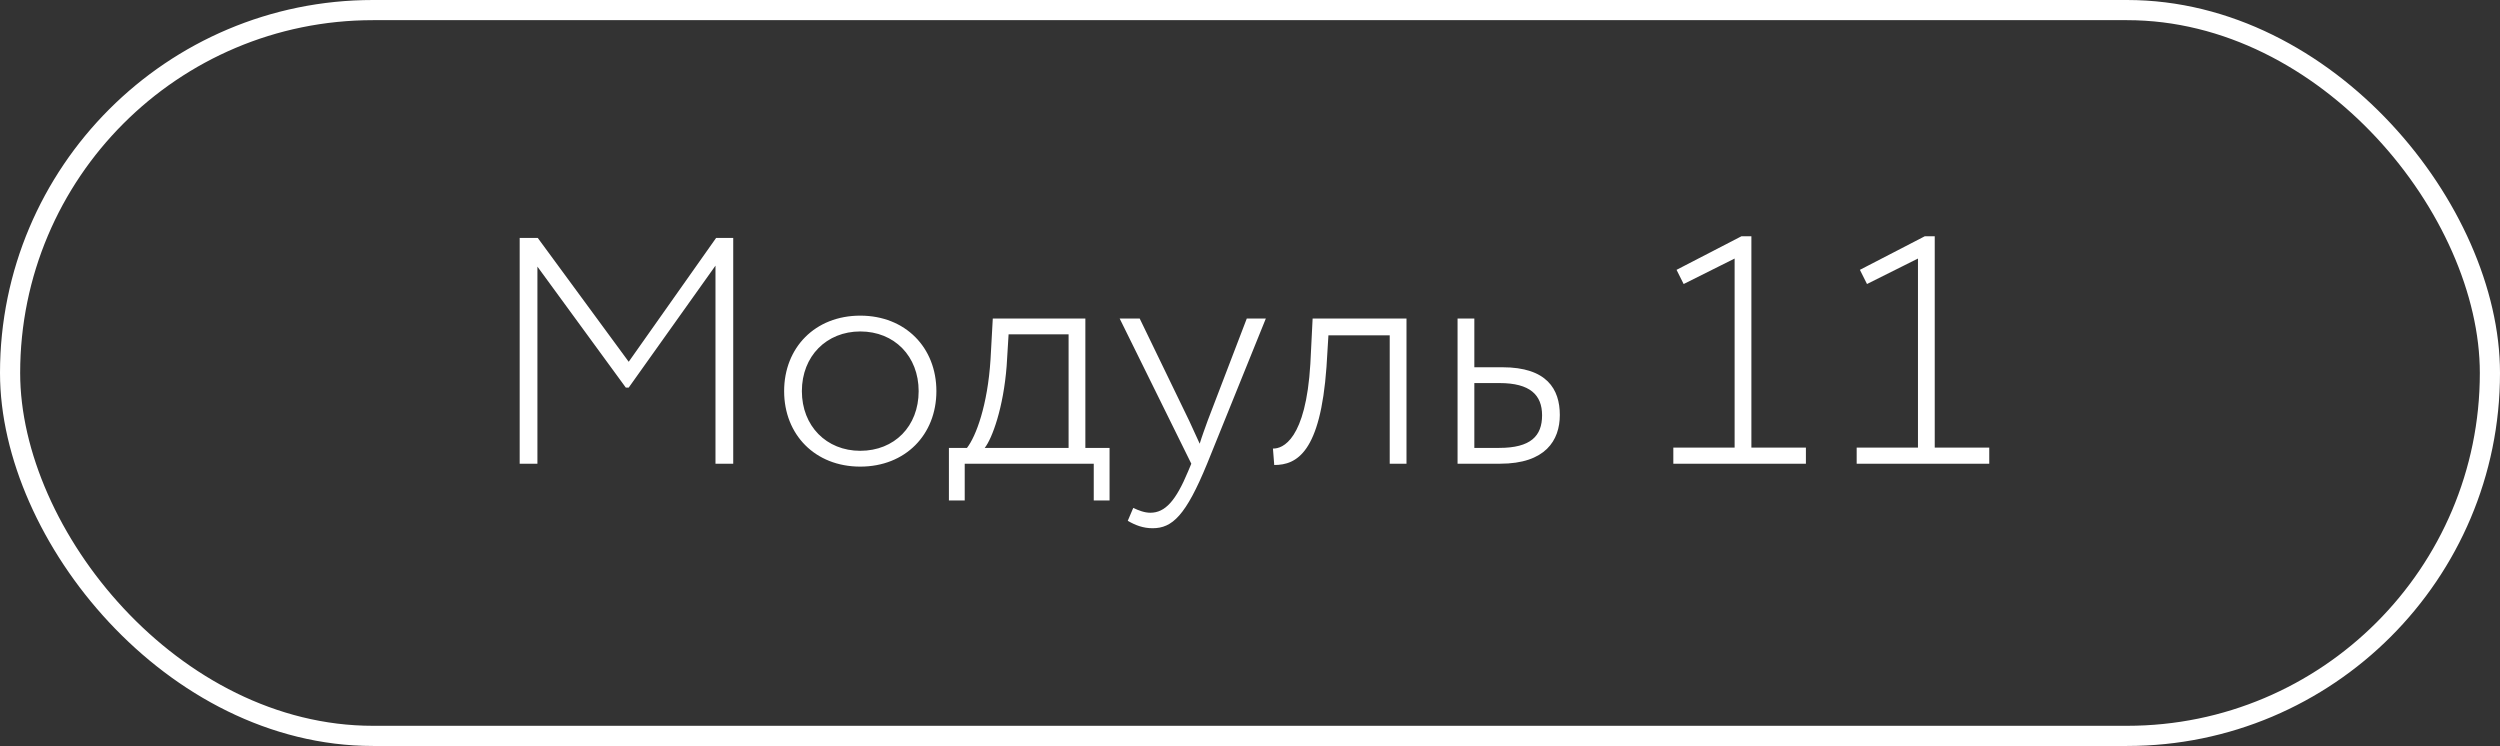 <?xml version="1.0" encoding="UTF-8"?> <svg xmlns="http://www.w3.org/2000/svg" width="124" height="37" viewBox="0 0 124 37" fill="none"><rect x="0" y="0" width="124" height="37" fill="#333333" stroke="none"/><rect x="0.5" y="0.5" width="123" height="36" rx="18" stroke="white"></rect><path d="M25.776 23V11.8H26.672L31.184 17.944L35.52 11.8H36.368V23H35.488V13.176L31.184 19.224H31.04L26.656 13.224V23H25.776ZM38.893 19.4C38.893 17.24 40.429 15.656 42.669 15.656C44.909 15.656 46.445 17.24 46.445 19.4C46.445 21.56 44.909 23.144 42.669 23.144C40.429 23.144 38.893 21.56 38.893 19.4ZM39.773 19.4C39.773 21.128 40.989 22.36 42.669 22.36C44.365 22.36 45.565 21.144 45.565 19.4C45.565 17.672 44.365 16.44 42.669 16.44C41.005 16.44 39.773 17.656 39.773 19.4ZM47.066 24.824V22.216H47.962C48.41 21.64 48.986 20.104 49.13 17.832L49.242 15.8H53.834V22.216H55.034V24.824H54.25V23H47.85V24.824H47.066ZM49.93 18.152C49.77 20.232 49.21 21.752 48.842 22.216H53.002V16.584H50.026L49.93 18.152ZM62.785 15.8L59.873 23C58.816 25.576 58.145 26.2 57.169 26.2C56.705 26.2 56.321 26.056 55.937 25.832L56.209 25.192C56.48 25.32 56.769 25.432 57.056 25.432C57.792 25.432 58.321 24.84 58.928 23.384L59.089 23L55.536 15.8H56.529L58.992 20.888L59.505 22.008C59.617 21.64 59.761 21.256 59.904 20.856L61.84 15.8H62.785ZM68.93 23V16.632H65.89L65.794 18.2C65.49 22.44 64.322 23.064 63.202 23.064L63.138 22.248C63.618 22.264 64.77 21.816 64.994 18.04L65.106 15.8H69.762V23H68.93ZM72.295 23V15.8H73.127V18.216H74.519C76.727 18.216 77.367 19.304 77.367 20.584C77.367 21.848 76.647 23 74.407 23H72.295ZM74.375 19H73.127V22.216H74.359C75.927 22.216 76.487 21.624 76.487 20.6C76.487 19.592 75.895 19 74.375 19ZM82.997 23V22.2H86.037V12.824L83.509 14.088L83.157 13.384L86.373 11.72H86.869V22.2H89.573V23H82.997ZM92.091 23V22.2H95.131V12.824L92.603 14.088L92.251 13.384L95.467 11.72H95.963V22.2H98.667V23H92.091Z" fill="white"></path></svg> 